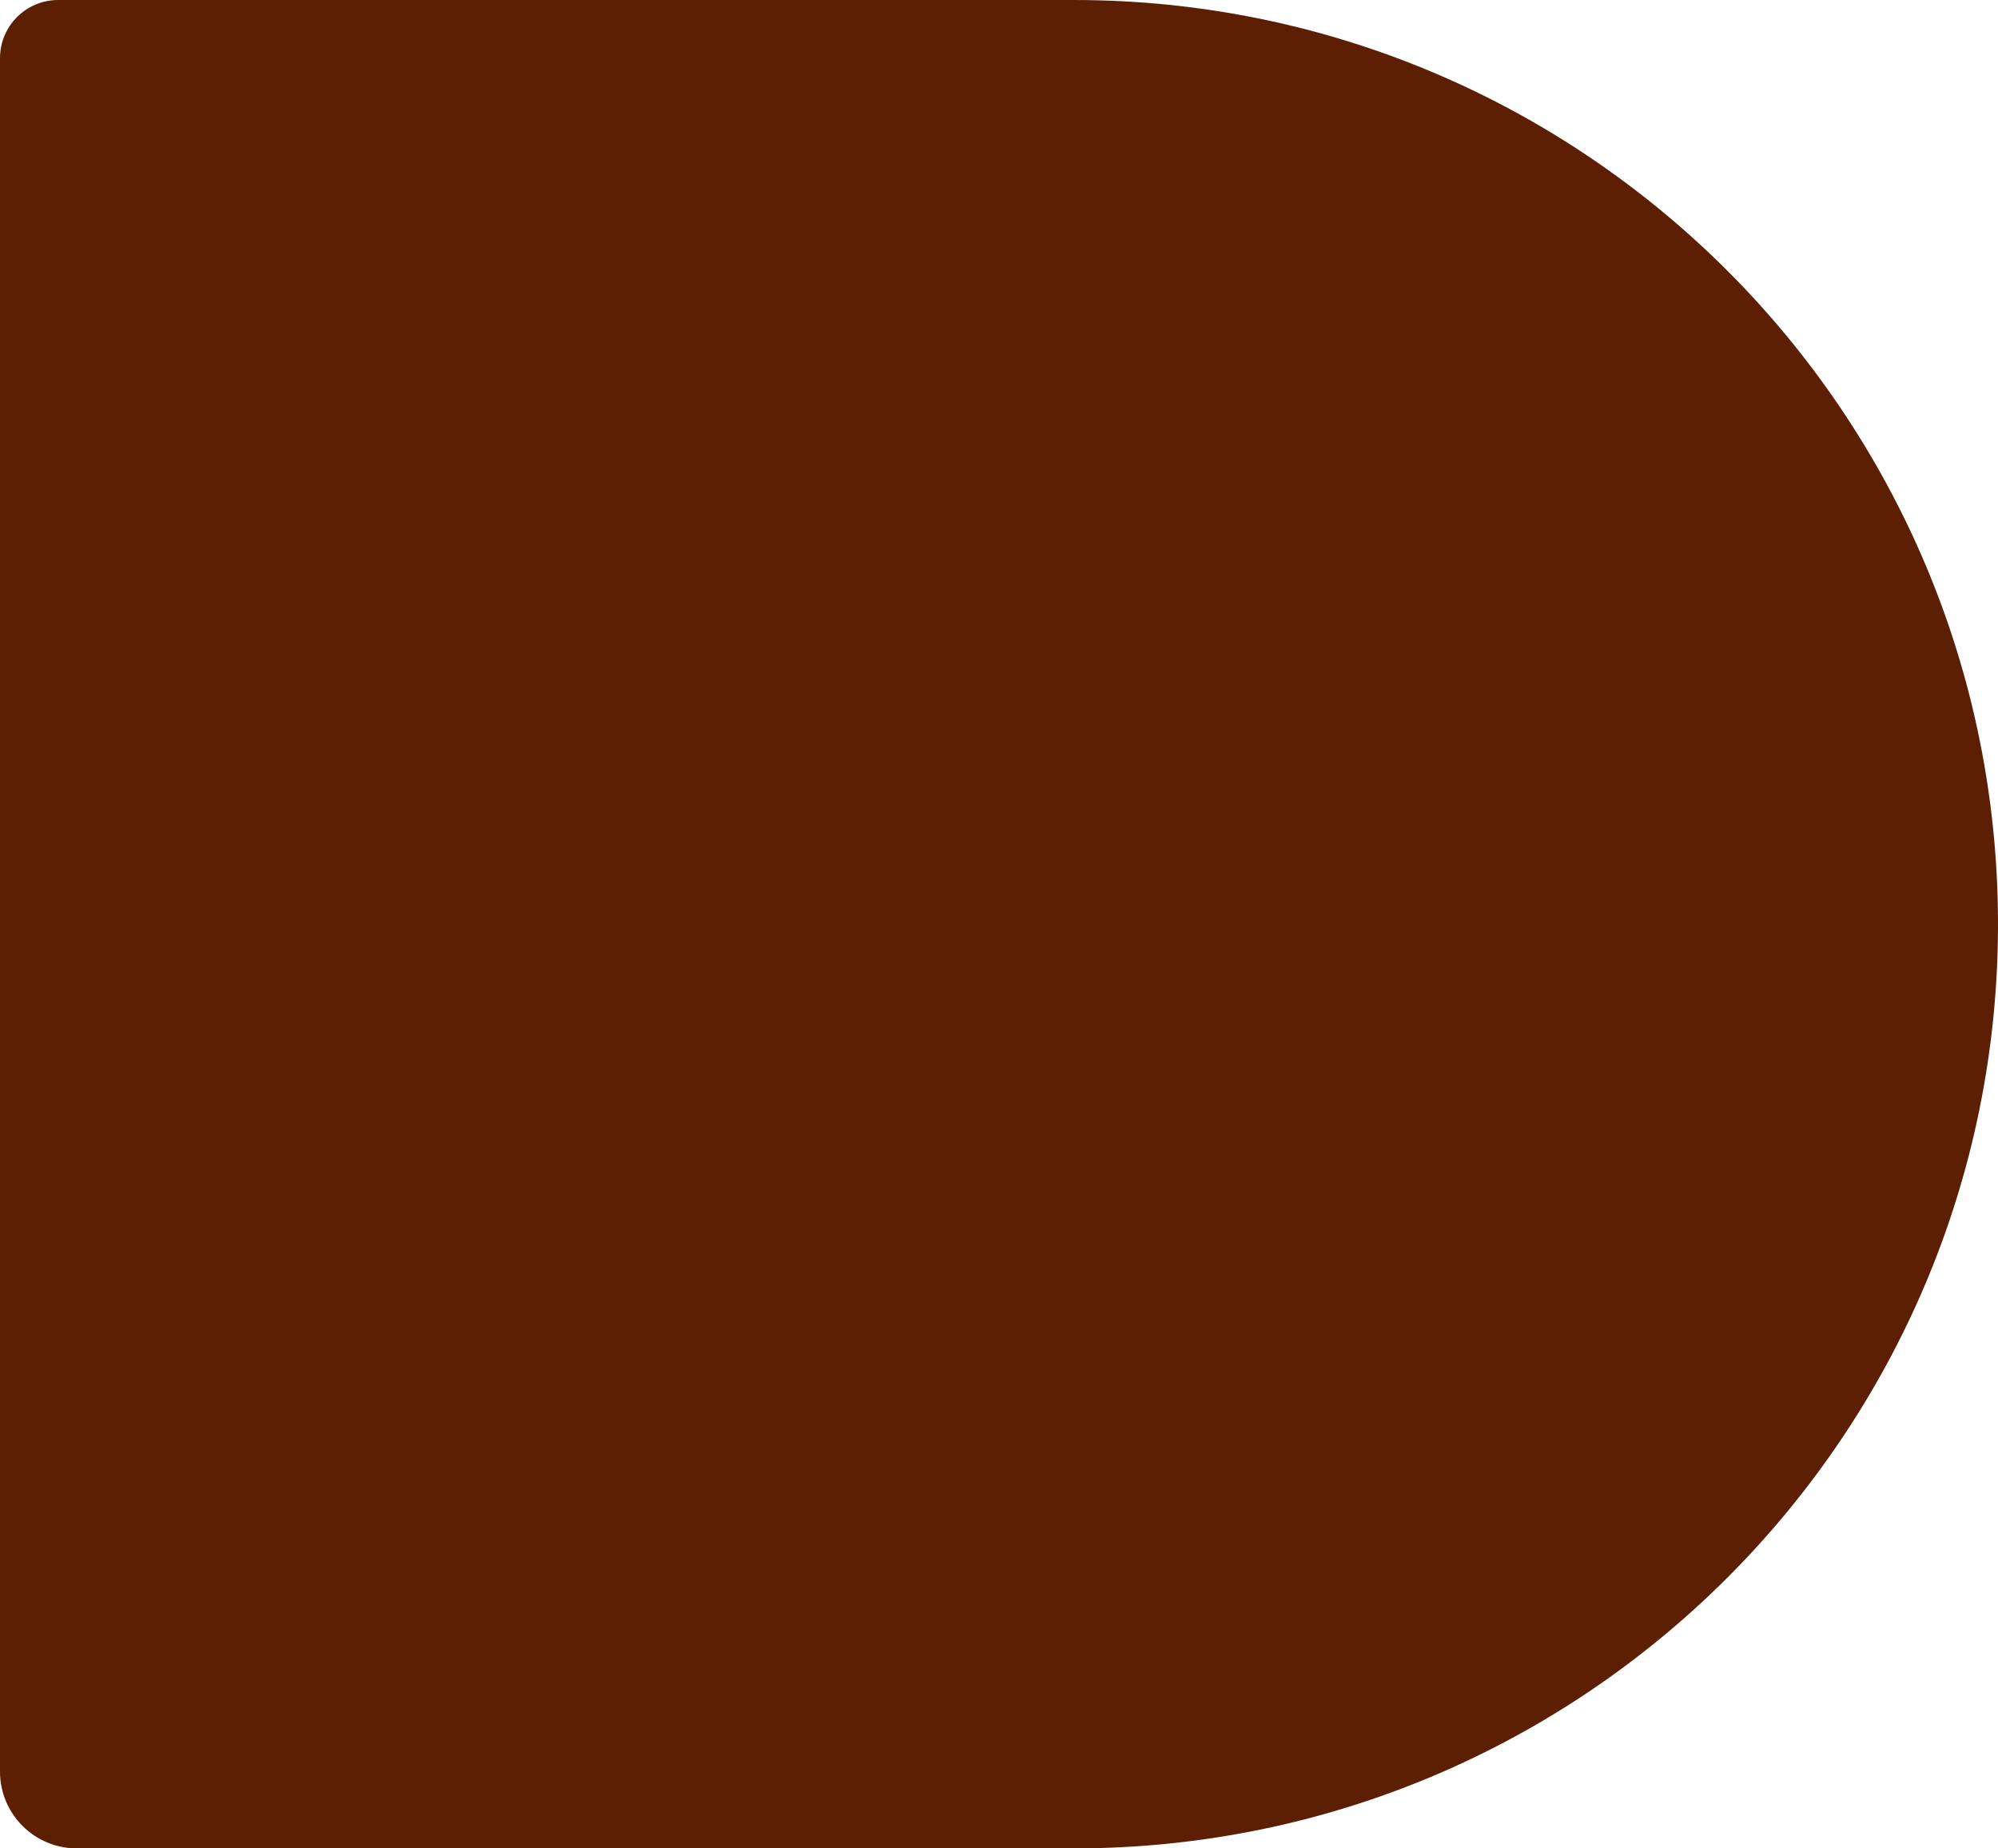 <?xml version="1.0" encoding="UTF-8"?> <svg xmlns="http://www.w3.org/2000/svg" width="80" height="74" viewBox="0 0 80 74" fill="none"> <path d="M0 2.33C0 1.043 1.043 0 2.33 0H43C63.434 0 80 16.566 80 37V37C80 57.434 63.434 74 43 74H3.077C1.378 74 0 72.622 0 70.923V2.33Z" fill="#5C1F04"></path> </svg> 